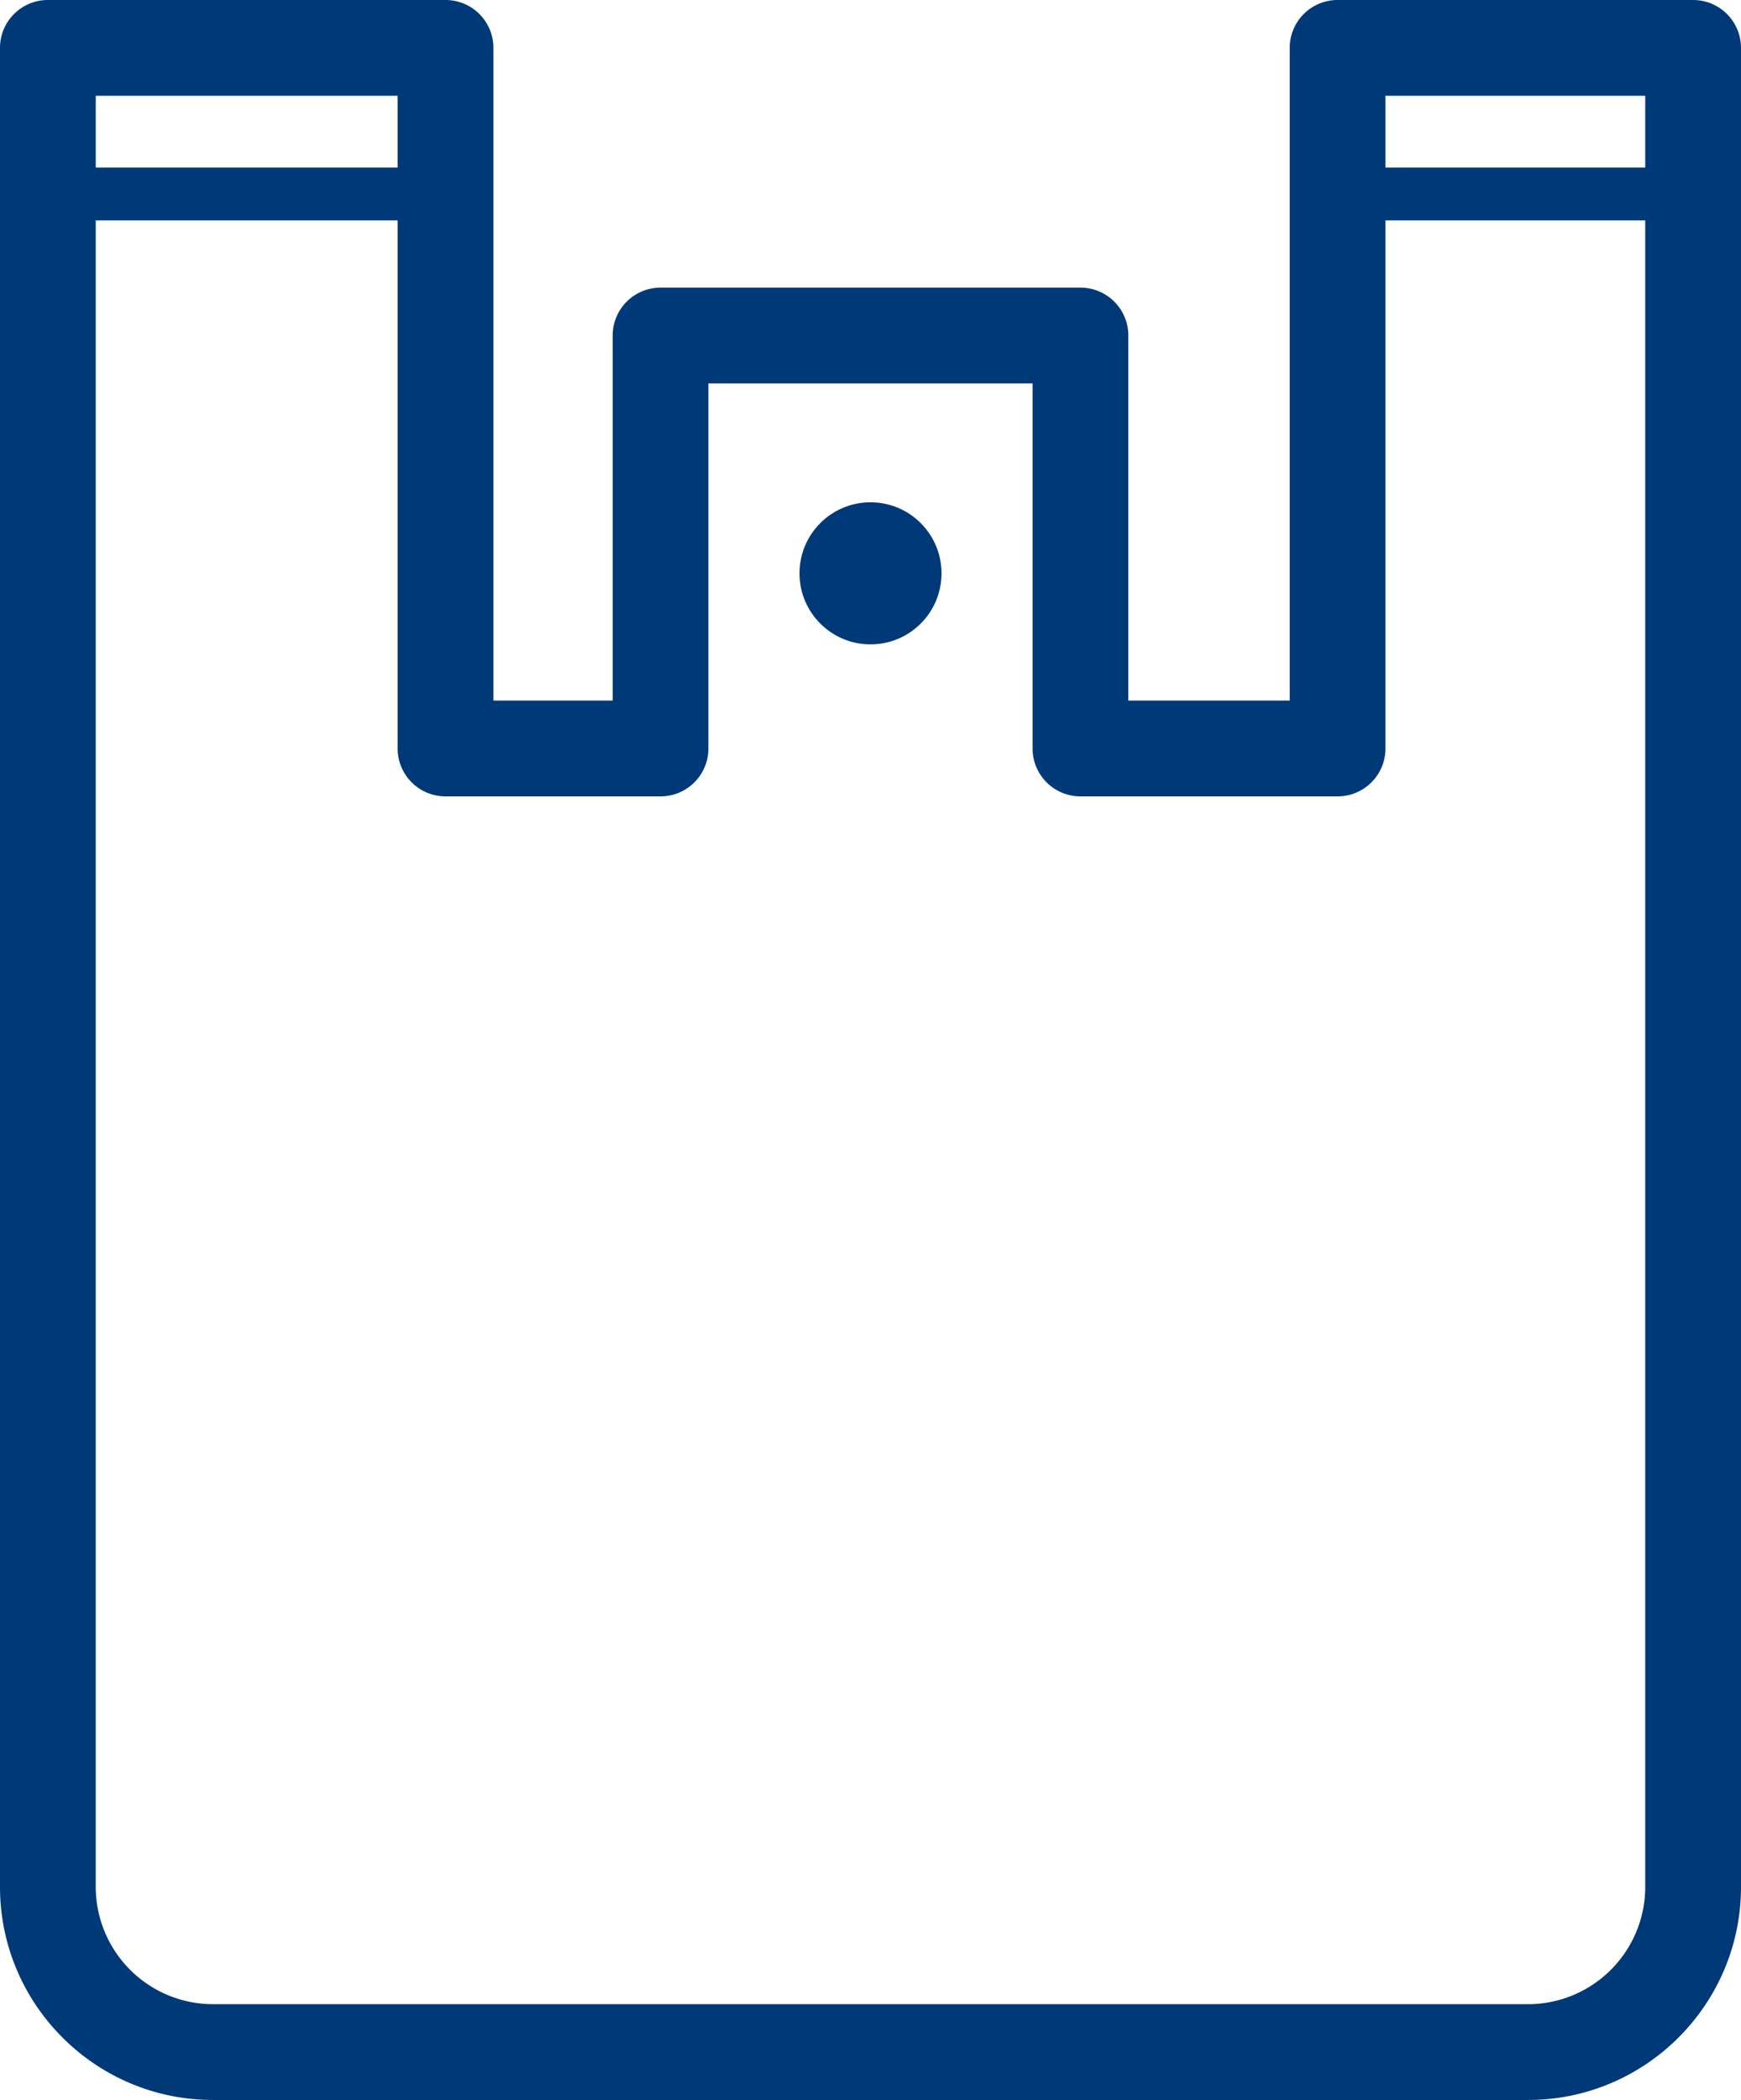 <svg xmlns="http://www.w3.org/2000/svg" id="_レイヤー_2" width="82.947" height="100"><defs><style>.cls-1{fill:#003978}</style></defs><g id="_コンテンツ"><g id="_事業内容"><path d="M80.666 0H63.727a2.28 2.28 0 0 0-2.281 2.281v31.08h-7.689V15.978a2.28 2.28 0 0 0-2.281-2.281H31.471a2.28 2.28 0 0 0-2.281 2.281v17.383h-5.682V2.281A2.28 2.28 0 0 0 21.227 0H2.281A2.28 2.28 0 0 0 0 2.281v87.573C0 95.449 4.552 100 10.146 100h62.655c5.595 0 10.146-4.552 10.146-10.146V2.281A2.28 2.28 0 0 0 80.666 0Zm-2.281 4.562v3.417H66.008V4.562h12.377Zm-59.44 0v3.417H4.562V4.562h14.384ZM72.8 95.438H10.146a5.591 5.591 0 0 1-5.585-5.585V10.496h14.384v25.146a2.28 2.28 0 0 0 2.281 2.281H31.47a2.28 2.28 0 0 0 2.281-2.281V18.259h15.444v17.383a2.28 2.28 0 0 0 2.281 2.281h12.251a2.28 2.28 0 0 0 2.281-2.281V10.496h12.377v79.358a5.591 5.591 0 0 1-5.585 5.585Z" class="cls-1"/><circle cx="41.474" cy="27.302" r="3.383" class="cls-1"/></g></g></svg>